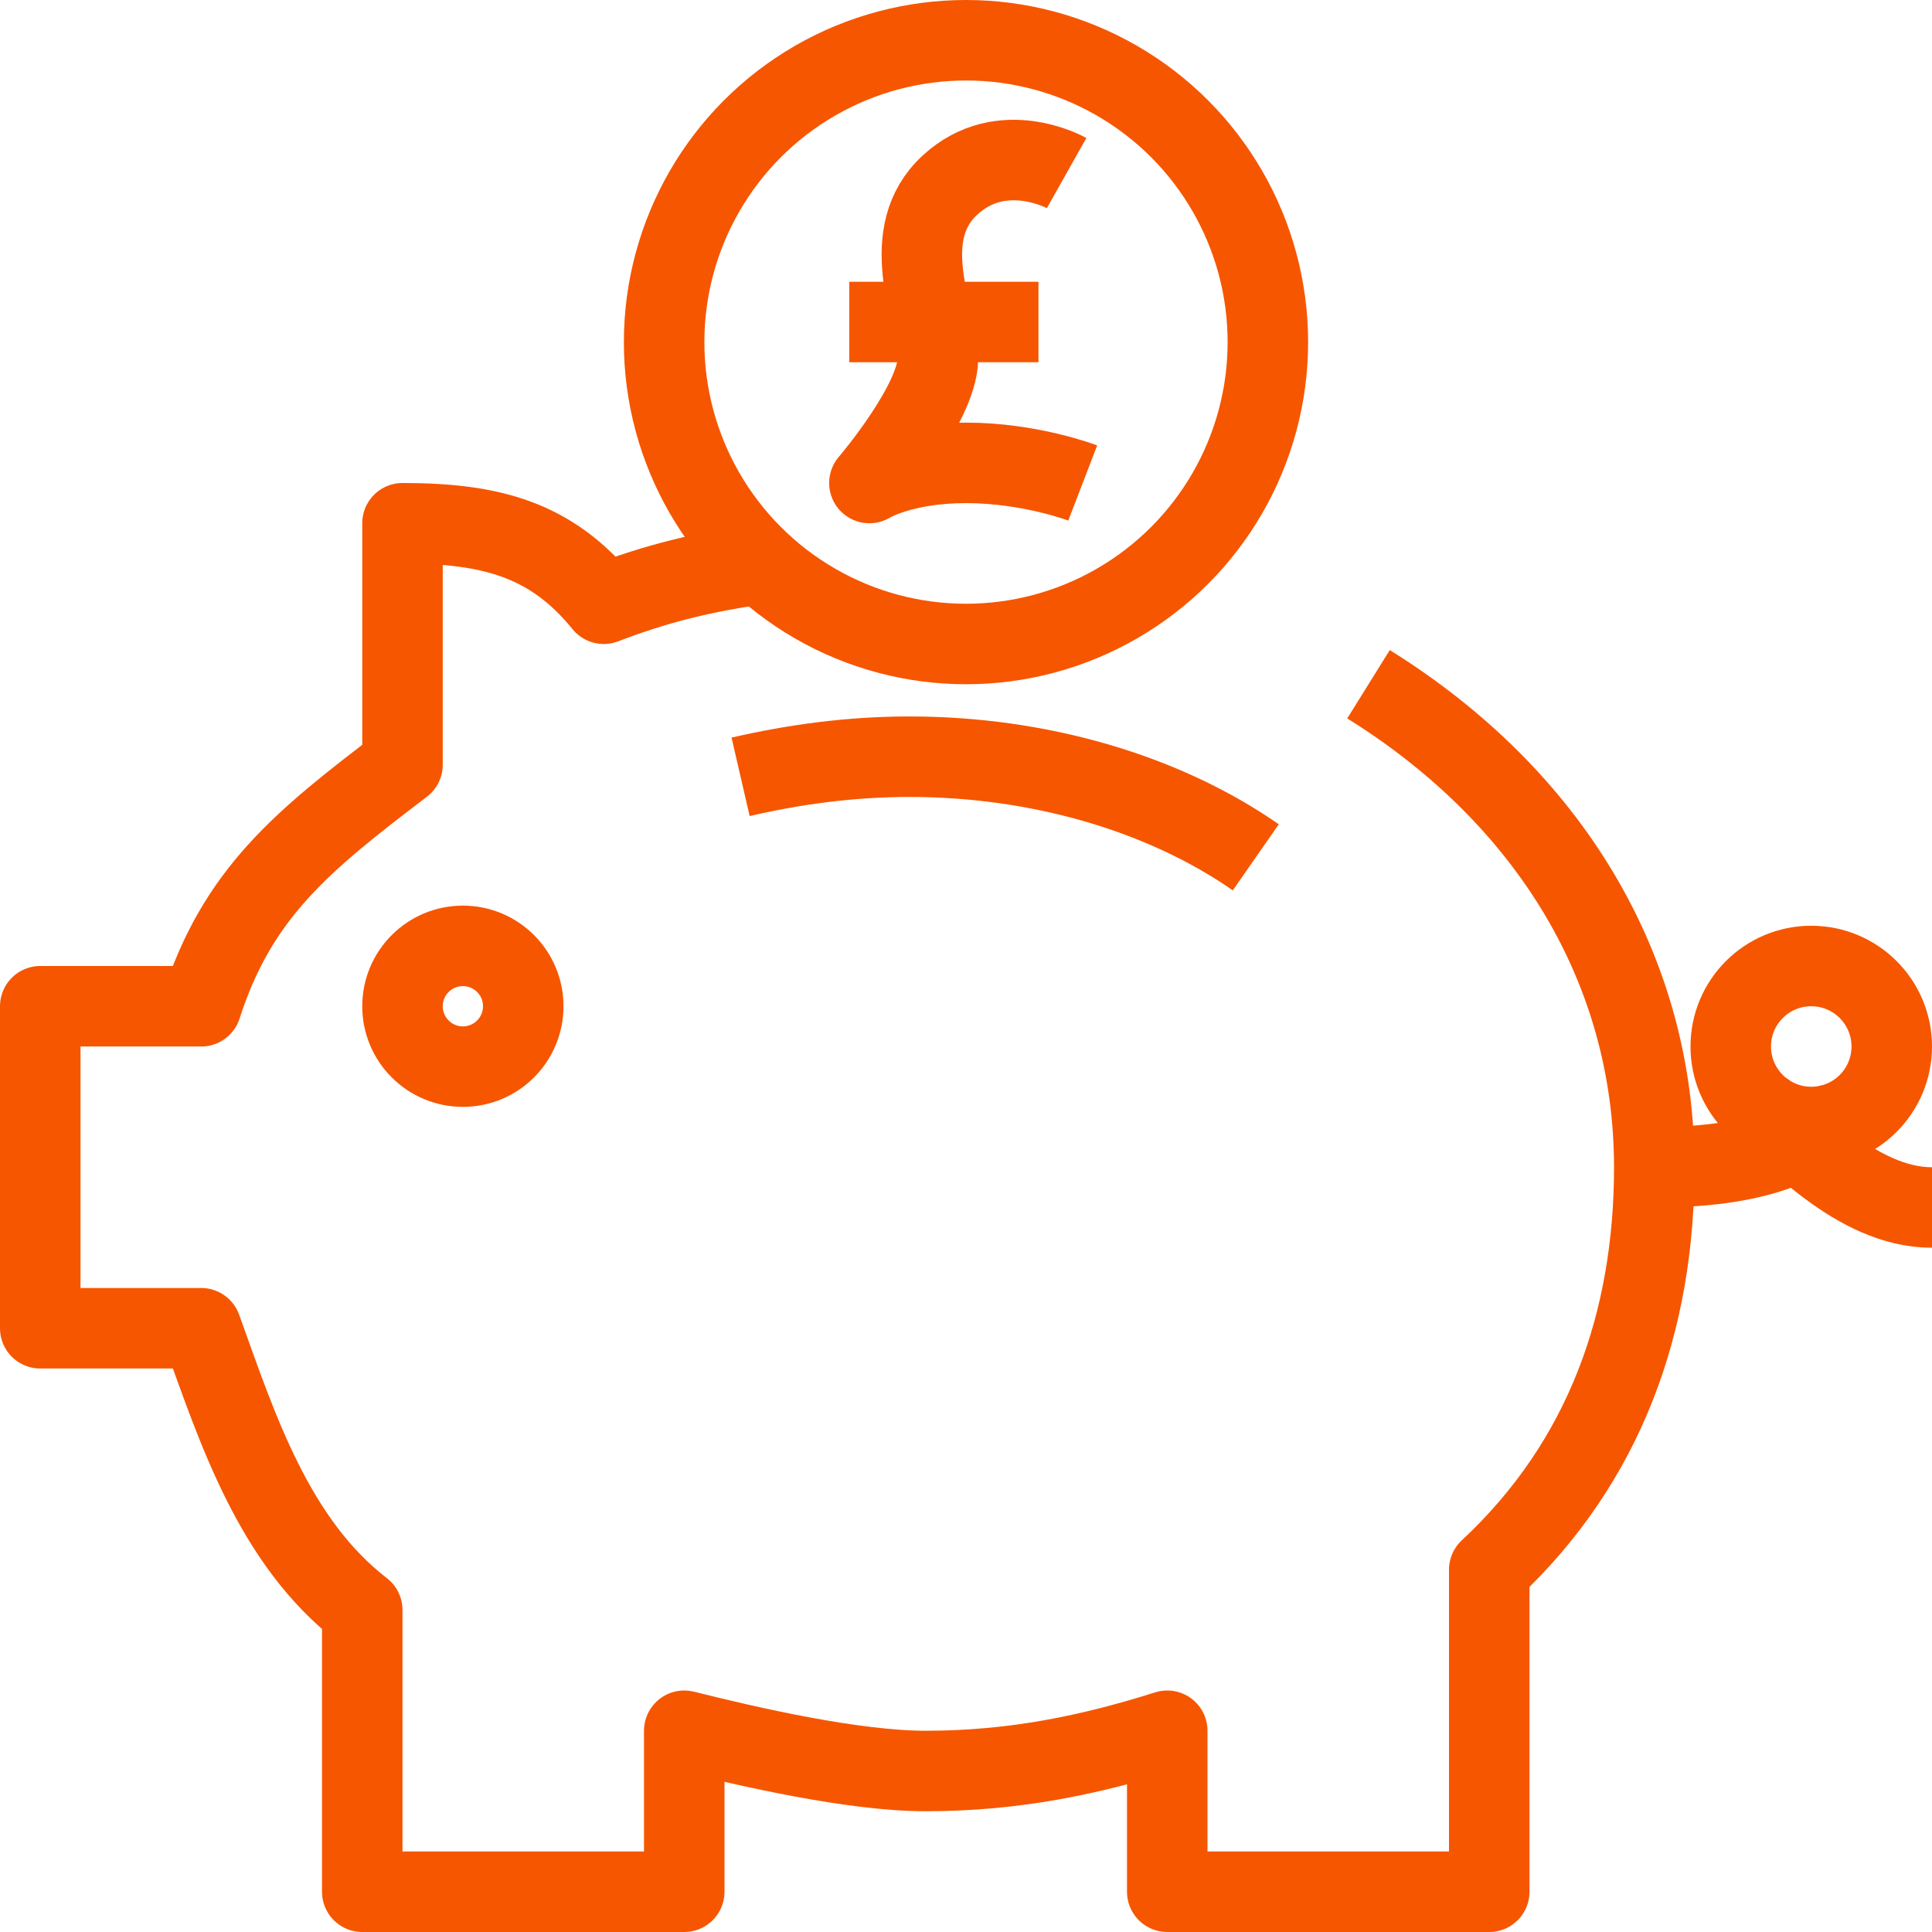 <?xml version="1.0" encoding="UTF-8"?>
<!-- Generator: Adobe Illustrator 27.6.1, SVG Export Plug-In . SVG Version: 6.00 Build 0)  -->
<svg xmlns="http://www.w3.org/2000/svg" xmlns:xlink="http://www.w3.org/1999/xlink" version="1.1" id="Layer_2" x="0px" y="0px" viewBox="0 0 48 48" xml:space="preserve">
<g>
	<circle fill="none" stroke="#F65600" stroke-width="2" stroke-miterlimit="10" cx="24" cy="8.5" r="7.5"></circle>
	<g>
		<path fill="none" stroke="#F65600" stroke-width="2" stroke-linejoin="round" stroke-miterlimit="10" d="M26.5,4.3    c0,0-1.6-0.9-2.9,0.3c-1.3,1.2-0.4,3.1-0.3,4.2S21.6,12,21.6,12s0.8-0.5,2.4-0.5s2.9,0.5,2.9,0.5"></path>
		
			<line fill="none" stroke="#F65600" stroke-width="2" stroke-linejoin="round" stroke-miterlimit="10" x1="21.1" y1="8" x2="25.8" y2="8"></line>
	</g>
	<path fill="none" stroke="#F65600" stroke-width="2" stroke-miterlimit="10" d="M31.2,21.3c-2.3-1.6-5.4-2.5-8.6-2.5   c-1.5,0-2.9,0.2-4.2,0.5"></path>
	<path fill="none" d="M33.7,17c-1.5-0.9-3.1-1.6-4.9-2.2"></path>
	<path fill="none" stroke="#F65600" stroke-width="2" stroke-linejoin="round" stroke-miterlimit="10" d="M19,14   c-1.5,0.2-2.7,0.5-4,1c-1.3-1.6-2.8-2-5-2v6c-2.5,1.9-4.1,3.2-5,6H1v8h4c0.9,2.5,1.8,5.3,4,7v7h8v-4c1.6,0.4,4.2,1,6,1   c2.2,0,4.1-0.4,6-1v4h8v-8c2.9-2.7,4.1-6.2,4.1-10c0-4.9-2.6-9.2-7.1-12"></path>
	<path fill="none" stroke="#F65600" stroke-width="2" stroke-linejoin="round" stroke-miterlimit="10" d="M43.8,27.6   c0.7,0.5,2.3,2.4,4.2,2.4"></path>
	<path fill="none" stroke="#F65600" stroke-width="2" stroke-linejoin="round" stroke-miterlimit="10" d="M41.1,29   c3,0,3.7-0.8,4.5-1.1"></path>
	
		<circle fill="none" stroke="#F65600" stroke-width="2" stroke-linejoin="round" stroke-miterlimit="10" cx="11.5" cy="25" r="1.5"></circle>
</g>
<circle fill="none" stroke="#F65600" stroke-width="2" stroke-linejoin="round" stroke-miterlimit="10" cx="45" cy="26" r="2"></circle>
</svg>
